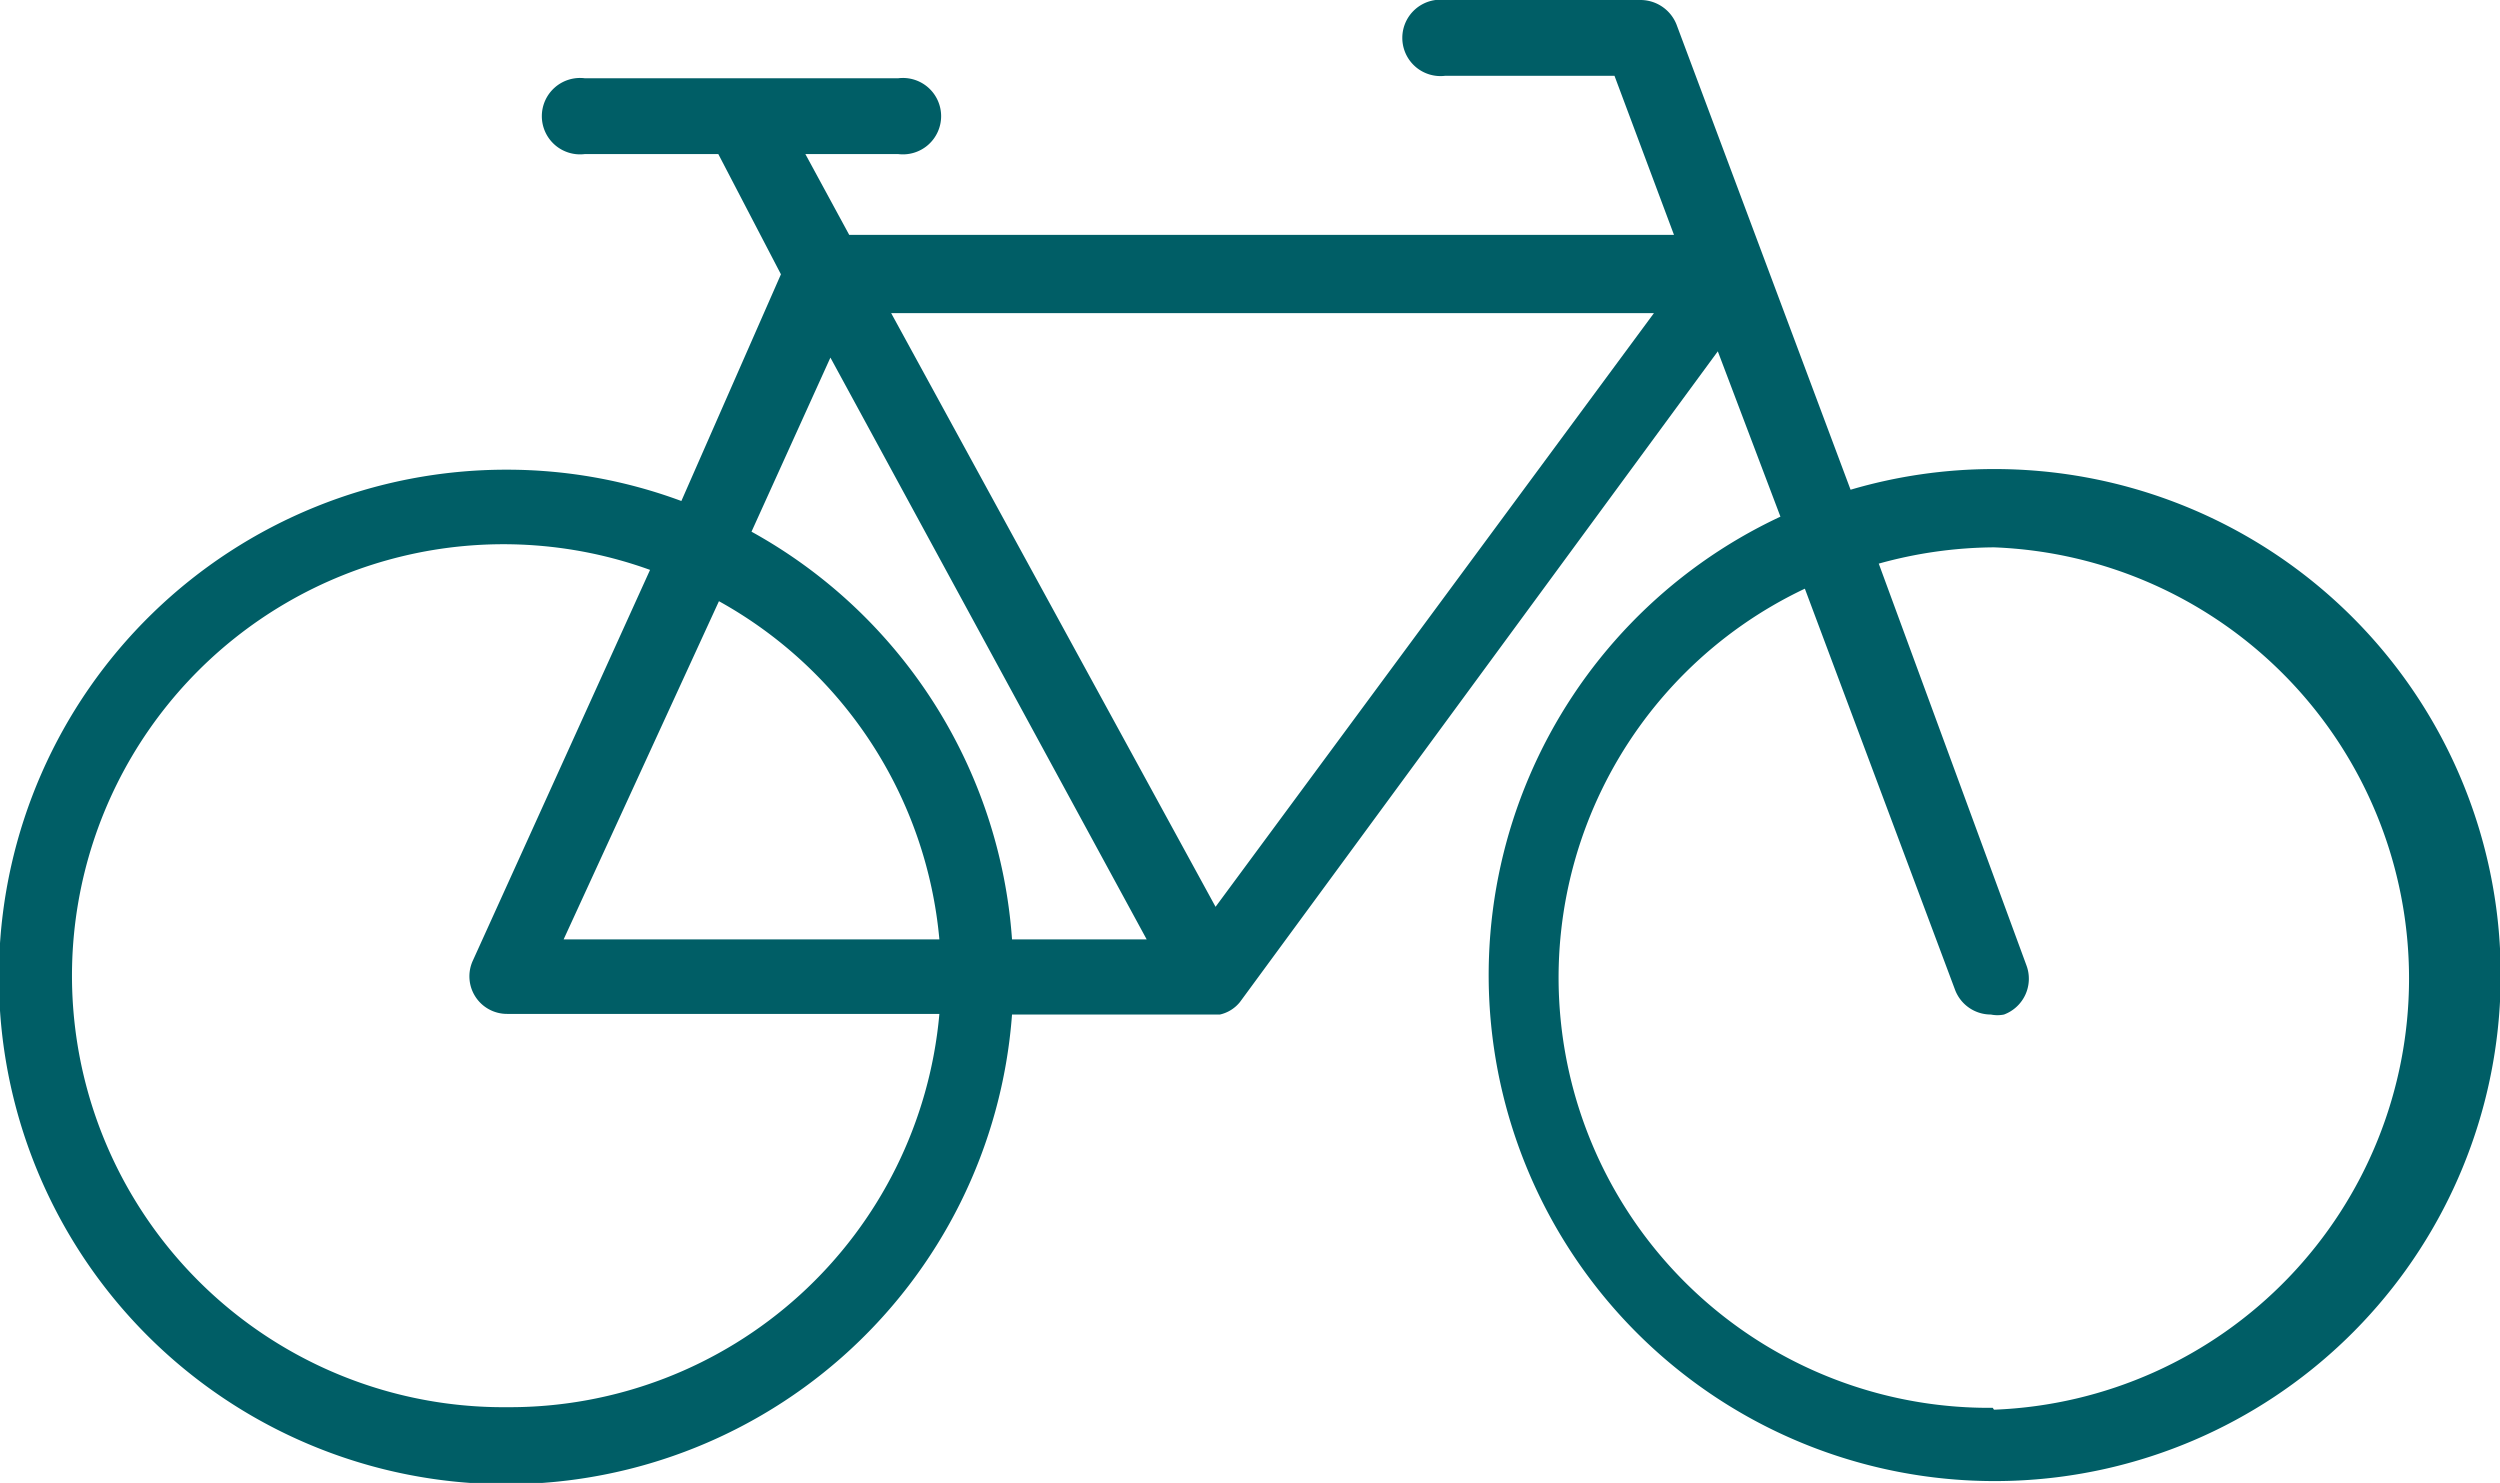 <svg xmlns="http://www.w3.org/2000/svg" viewBox="0 0 39.92 23.68"><defs><style>.cls-1{fill:#005e66;}</style></defs><g id="レイヤー_2" data-name="レイヤー 2"><g id="レイヤー_1-2" data-name="レイヤー 1"><path class="cls-1" d="M31.82,7.49a8.09,8.09,0,0,0-2.27.33L26.77.39A.62.62,0,0,0,26.2,0H23.08a.61.61,0,1,0,0,1.21h2.7l.95,2.54H13.56l-.7-1.29h1.48a.61.61,0,1,0,0-1.21h-5a.61.61,0,1,0,0,1.21h2.13l1,1.92L10.88,8a8,8,0,0,0-2.78-.5,8.1,8.1,0,1,0,8.06,8.7h3.32A.57.57,0,0,0,19.8,16l0,0L27.43,5.61l1,2.64a8.08,8.08,0,1,0,3.4-.76ZM8.1,22.47A6.89,6.89,0,1,1,10.38,9.1L7.55,15.34a.6.6,0,0,0,.55.85H15A6.89,6.89,0,0,1,8.1,22.47ZM11.48,9.6A6.88,6.88,0,0,1,15,15H9ZM16.16,15A8.09,8.09,0,0,0,12,8.49l1.26-2.78L18.31,15Zm3.25-.52L14.23,5H26.41Zm12.41,8a6.87,6.87,0,0,1-3-13.08l2.4,6.41a.61.61,0,0,0,.57.39.52.52,0,0,0,.21,0,.61.61,0,0,0,.36-.78L30,9a7,7,0,0,1,1.84-.26,6.89,6.89,0,0,1,0,13.77Z"/></g></g></svg>